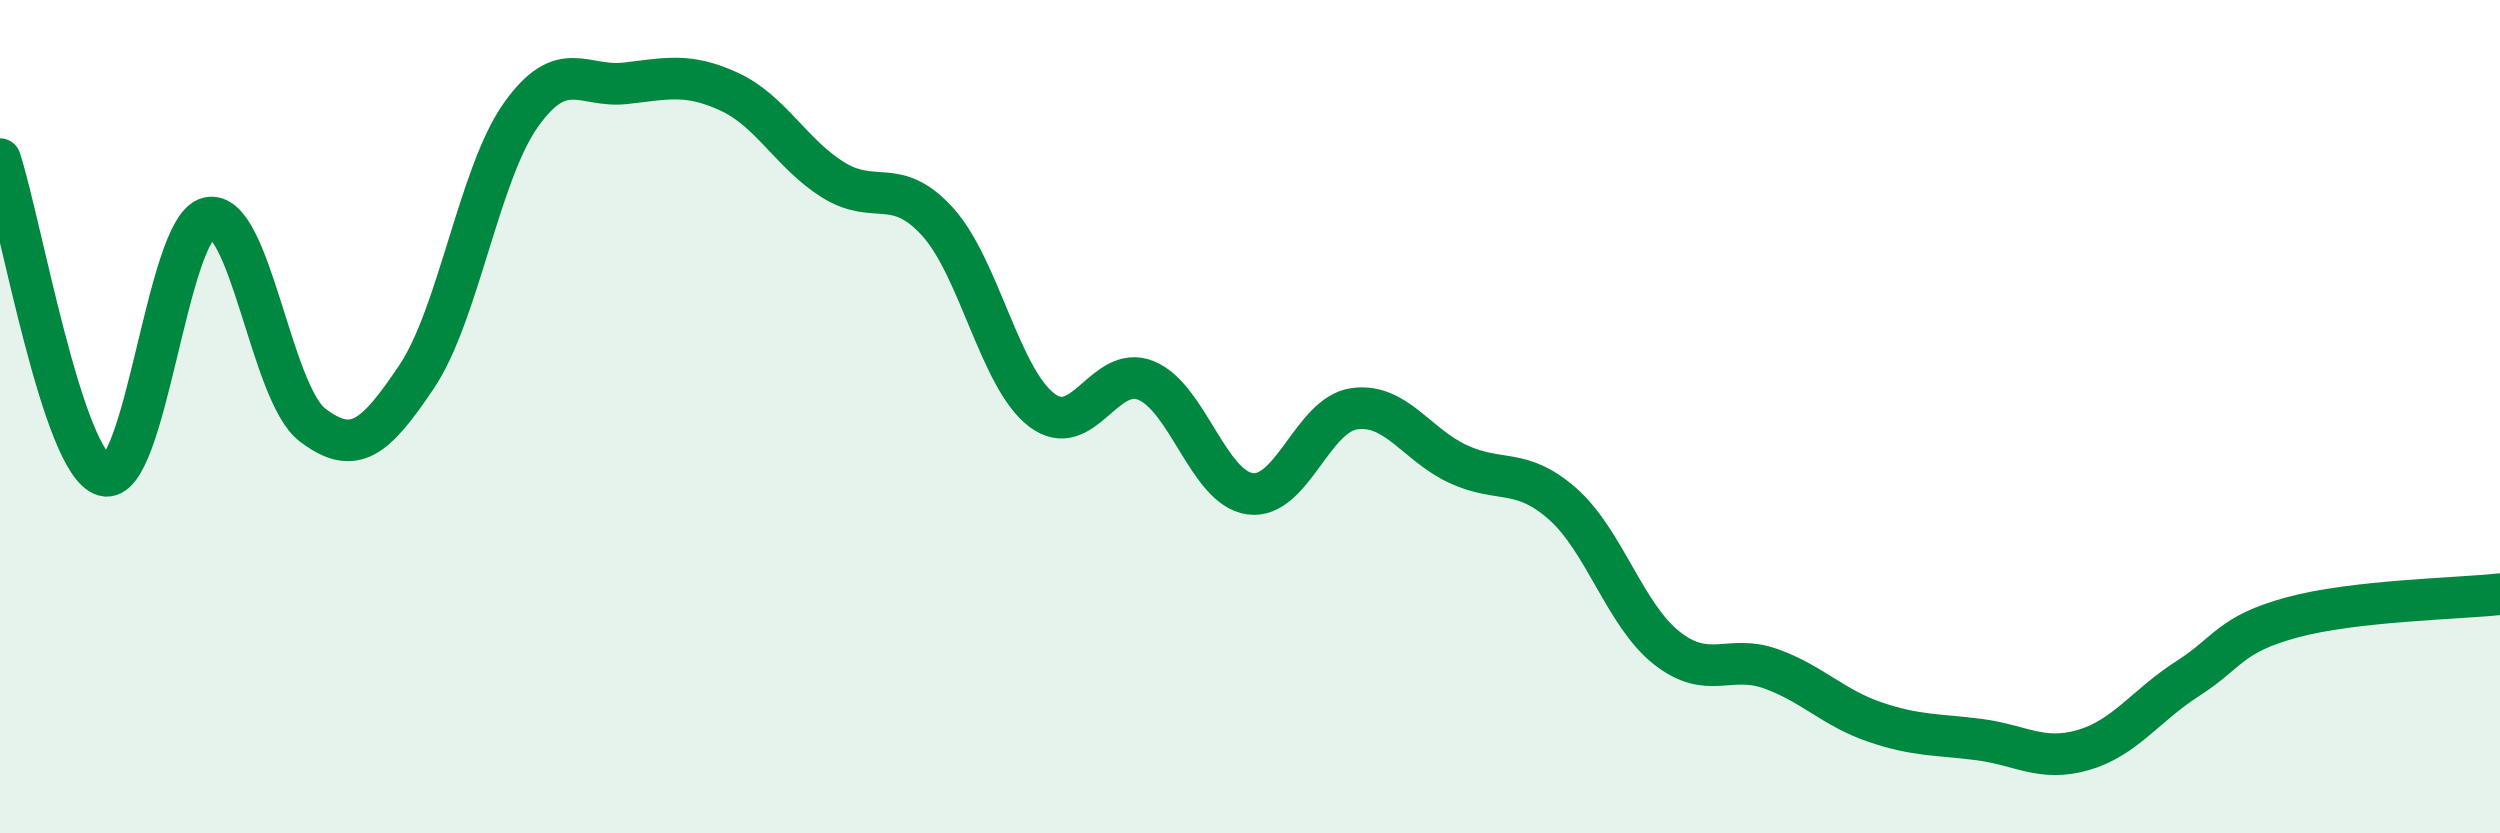 
    <svg width="60" height="20" viewBox="0 0 60 20" xmlns="http://www.w3.org/2000/svg">
      <path
        d="M 0,3.82 C 0.5,5.34 1.5,11.13 2.5,11.41 C 3.5,11.69 4,5.47 5,5.23 C 6,4.99 6.5,9.44 7.5,10.2 C 8.5,10.96 9,10.53 10,9.04 C 11,7.55 11.5,4.17 12.5,2.76 C 13.5,1.35 14,2.11 15,2 C 16,1.89 16.5,1.74 17.5,2.2 C 18.5,2.66 19,3.7 20,4.32 C 21,4.94 21.5,4.22 22.5,5.32 C 23.5,6.42 24,9.08 25,9.84 C 26,10.6 26.5,8.73 27.5,9.13 C 28.5,9.53 29,11.71 30,11.85 C 31,11.99 31.5,9.95 32.5,9.81 C 33.5,9.67 34,10.68 35,11.14 C 36,11.6 36.5,11.21 37.5,12.09 C 38.5,12.97 39,14.76 40,15.55 C 41,16.34 41.5,15.69 42.5,16.05 C 43.5,16.41 44,16.99 45,17.33 C 46,17.67 46.5,17.62 47.5,17.75 C 48.5,17.88 49,18.29 50,18 C 51,17.71 51.5,16.93 52.5,16.29 C 53.5,15.65 53.5,15.23 55,14.82 C 56.5,14.41 59,14.37 60,14.26L60 20L0 20Z"
        fill="#008740"
        opacity="0.1"
        stroke-linecap="round"
        stroke-linejoin="round"
      />
      <path
        d="M 0,3.82 C 0.5,5.34 1.5,11.13 2.5,11.41 C 3.5,11.69 4,5.47 5,5.23 C 6,4.99 6.5,9.44 7.5,10.2 C 8.5,10.96 9,10.53 10,9.04 C 11,7.55 11.5,4.17 12.5,2.76 C 13.5,1.35 14,2.11 15,2 C 16,1.89 16.5,1.74 17.5,2.2 C 18.5,2.66 19,3.7 20,4.32 C 21,4.94 21.5,4.22 22.5,5.32 C 23.5,6.42 24,9.08 25,9.84 C 26,10.6 26.5,8.73 27.5,9.13 C 28.5,9.53 29,11.71 30,11.85 C 31,11.99 31.5,9.95 32.5,9.81 C 33.5,9.67 34,10.68 35,11.14 C 36,11.6 36.5,11.21 37.5,12.09 C 38.5,12.97 39,14.76 40,15.55 C 41,16.34 41.5,15.69 42.5,16.05 C 43.5,16.41 44,16.99 45,17.33 C 46,17.67 46.5,17.62 47.5,17.75 C 48.5,17.88 49,18.29 50,18 C 51,17.71 51.5,16.93 52.5,16.29 C 53.5,15.65 53.5,15.23 55,14.82 C 56.5,14.41 59,14.37 60,14.26"
        stroke="#008740"
        stroke-width="1"
        fill="none"
        stroke-linecap="round"
        stroke-linejoin="round"
      />
    </svg>
  